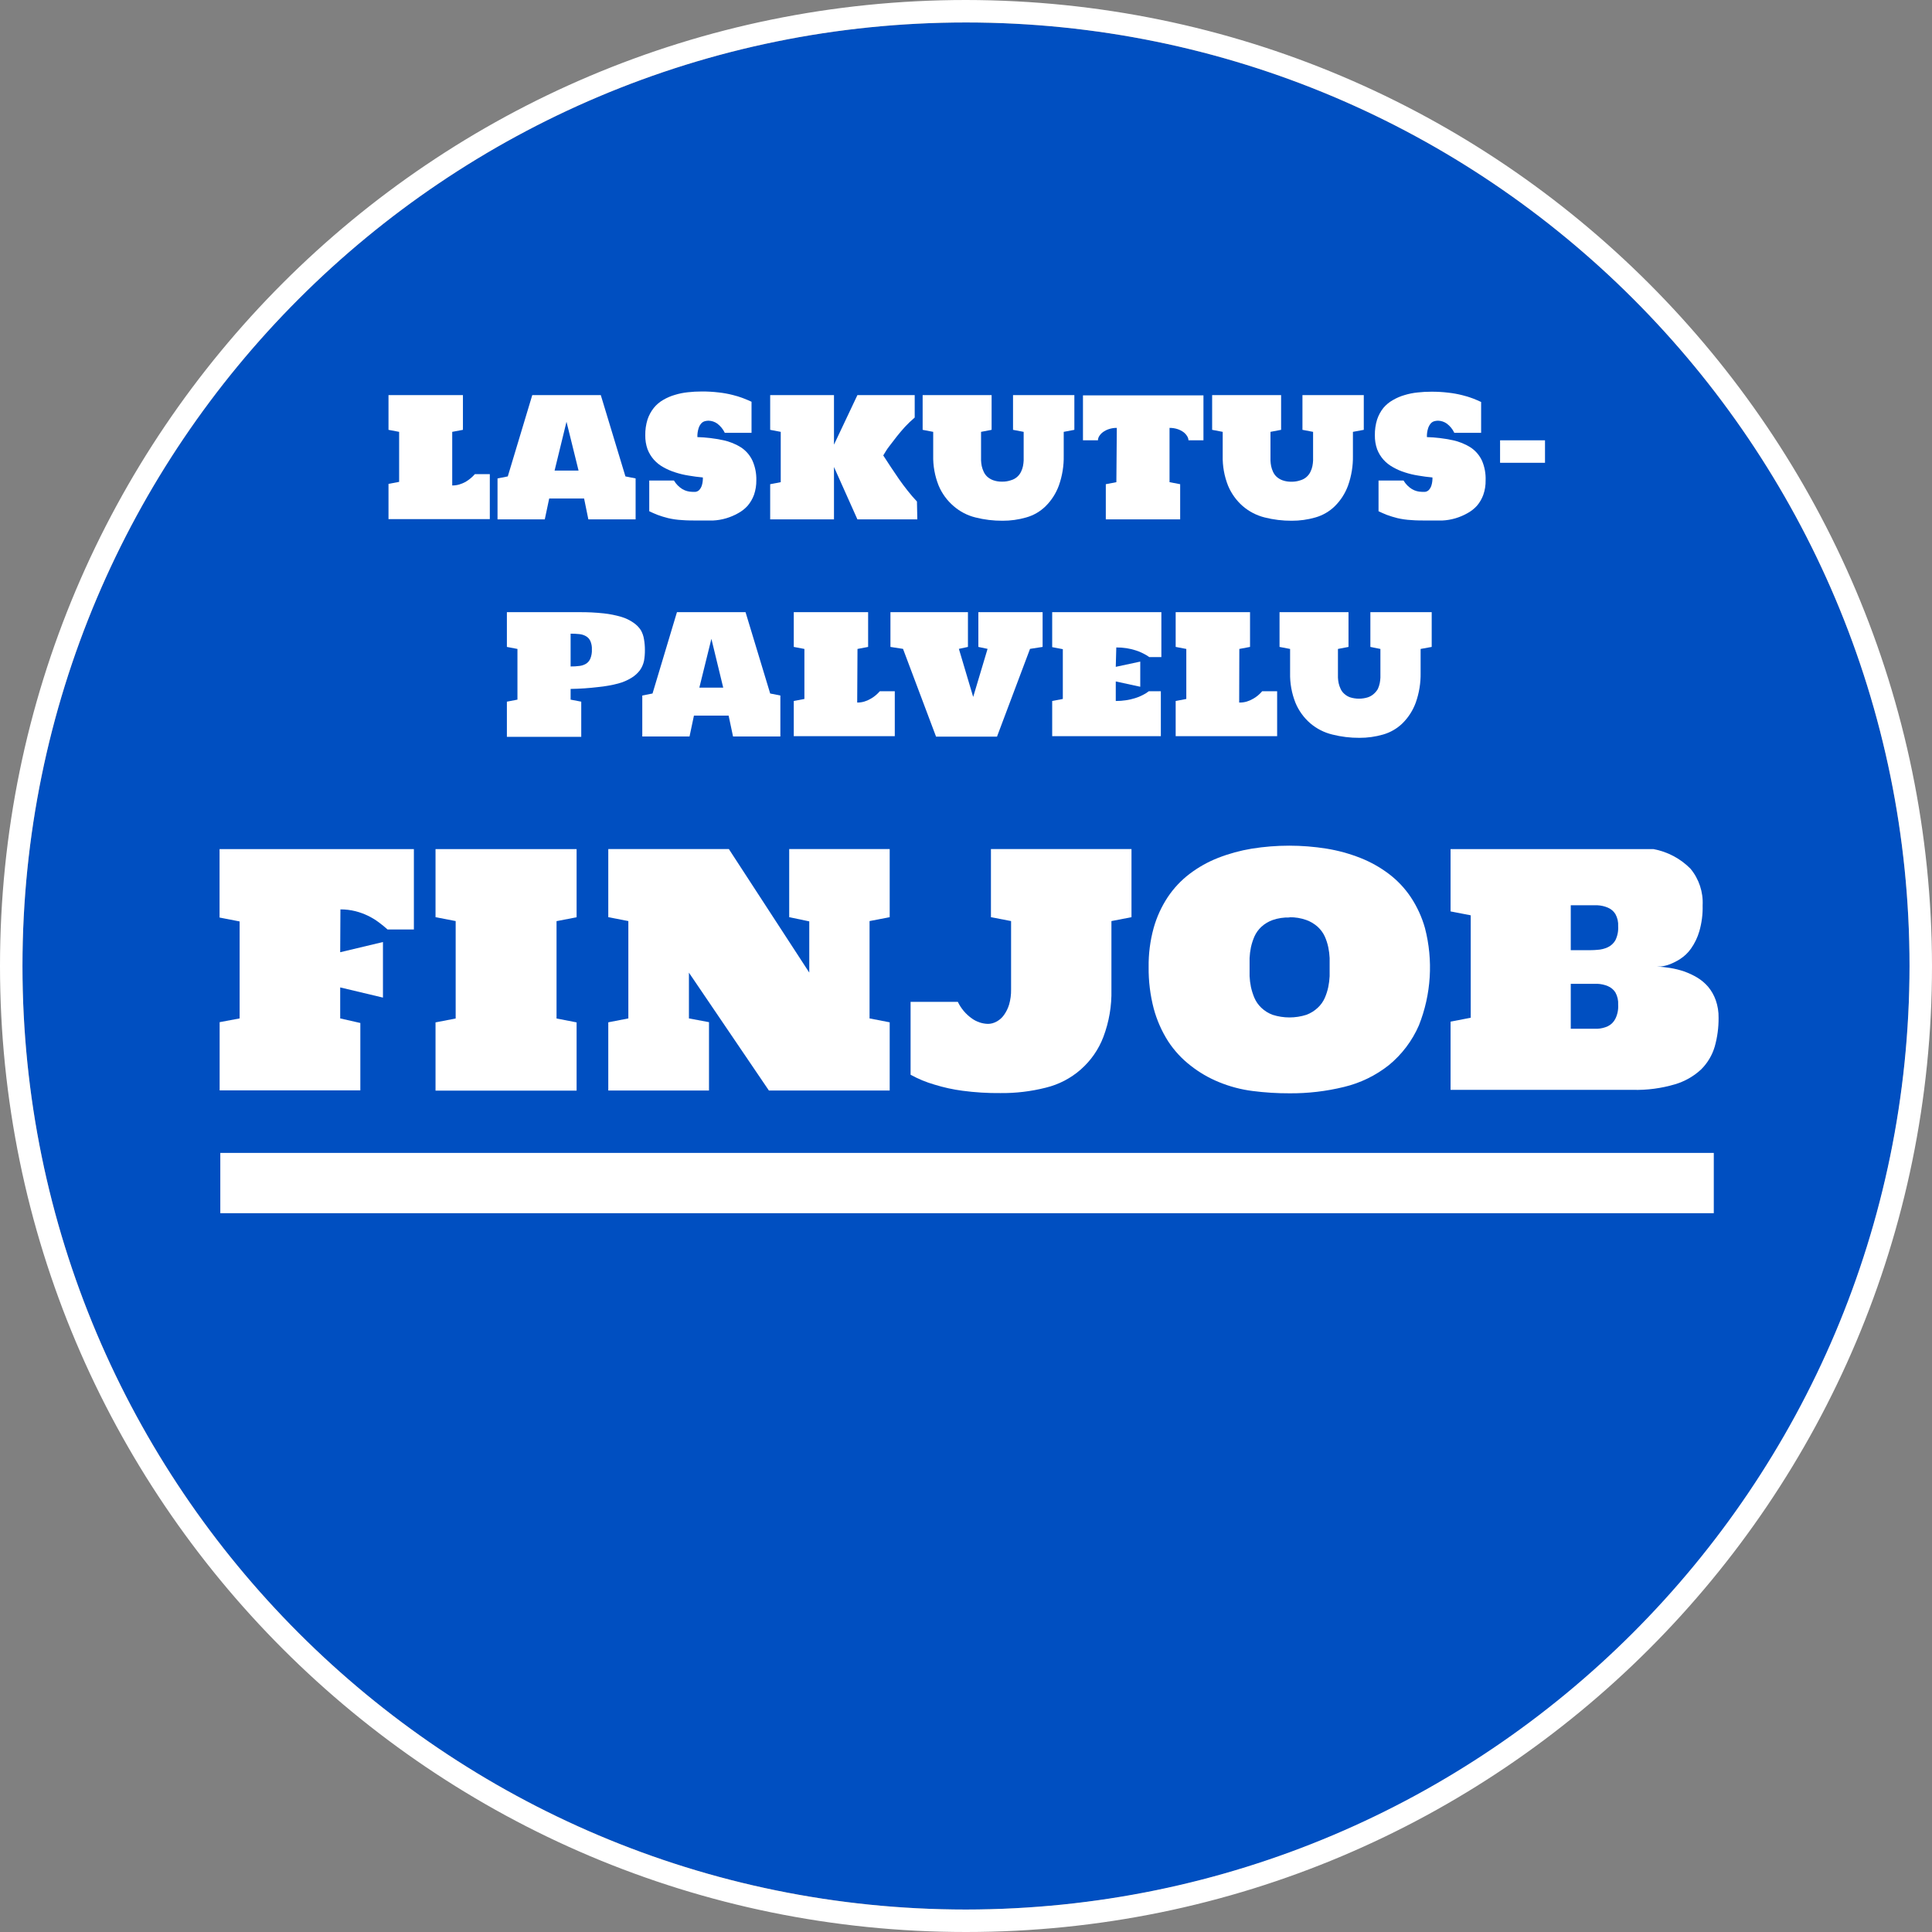 <?xml version="1.0" encoding="UTF-8"?> <svg xmlns="http://www.w3.org/2000/svg" xmlns:xlink="http://www.w3.org/1999/xlink" width="258" height="258" xml:space="preserve" overflow="hidden"><rect width="100%" height="100%" fill="#808080" stroke="none"/><g><path d="M255 129C255 198.588 198.588 255 129 255 59.412 255 3 198.588 3 129 3 59.412 59.412 3 129 3 198.588 3 255 59.412 255 129Z" fill="#004FC1"></path><path d="M60.39 64.83C60.708 64.833 61.025 64.789 61.33 64.7 61.621 64.612 61.903 64.495 62.17 64.35 62.413 64.207 62.644 64.043 62.86 63.86 63.058 63.695 63.242 63.515 63.41 63.32L65.41 63.32 65.41 69.32 51.88 69.32 51.88 64.62 53.3 64.35 53.3 57.67 51.88 57.4 51.88 52.76 61.82 52.76 61.82 57.4 60.39 57.67Z" fill="#FFFFFF"></path><path d="M78.57 69.36 78 66.57 73.34 66.57 72.75 69.36 66.44 69.36 66.44 63.89 67.81 63.62 71.08 52.76 80.23 52.76 83.52 63.62 84.88 63.89 84.88 69.36ZM74.06 62.84 77.26 62.84 75.65 56.32Z" fill="#FFFFFF"></path><path d="M101 64.14C101.009 64.8 100.904 65.456 100.69 66.08 100.494 66.612 100.206 67.106 99.84 67.54 99.474 67.944 99.041 68.282 98.56 68.54 98.06 68.822 97.53 69.047 96.98 69.21 96.401 69.382 95.803 69.483 95.2 69.51 94.58 69.51 93.97 69.51 93.35 69.51 92.5 69.51 91.74 69.51 91.05 69.45 90.433 69.418 89.821 69.331 89.22 69.19 88.735 69.071 88.258 68.924 87.79 68.75 87.38 68.58 87.02 68.43 86.7 68.27L86.7 64.17 90 64.17C90.278 64.639 90.666 65.034 91.13 65.32 91.528 65.552 91.979 65.676 92.44 65.68L92.89 65.68C93.061 65.653 93.221 65.577 93.35 65.46 93.512 65.293 93.635 65.091 93.71 64.87 93.825 64.512 93.875 64.136 93.86 63.76 93.22 63.7 92.59 63.62 91.96 63.51 91.353 63.415 90.754 63.271 90.17 63.08 89.617 62.907 89.084 62.676 88.58 62.39 88.107 62.13 87.681 61.792 87.32 61.39 86.955 60.978 86.668 60.504 86.47 59.99 86.261 59.393 86.159 58.763 86.17 58.13 86.157 57.415 86.258 56.703 86.47 56.02 86.658 55.459 86.942 54.934 87.31 54.47 87.66 54.038 88.087 53.675 88.57 53.4 89.06 53.112 89.584 52.887 90.13 52.73 90.697 52.557 91.28 52.44 91.87 52.38 92.474 52.312 93.082 52.279 93.69 52.28 94.462 52.273 95.234 52.317 96 52.41 96.617 52.478 97.228 52.589 97.83 52.74 98.312 52.856 98.787 53.003 99.25 53.18 99.67 53.34 100.03 53.5 100.36 53.65L100.36 57.8 96.79 57.8C96.559 57.317 96.216 56.895 95.79 56.57 95.445 56.324 95.034 56.188 94.61 56.18 94.455 56.182 94.3 56.202 94.15 56.24 93.962 56.287 93.792 56.388 93.66 56.53 93.489 56.72 93.362 56.945 93.29 57.19 93.169 57.571 93.115 57.97 93.13 58.37 94.28 58.403 95.425 58.541 96.55 58.78 97.424 58.96 98.258 59.299 99.01 59.78 99.652 60.219 100.164 60.824 100.49 61.53 100.85 62.352 101.024 63.243 101 64.14Z" fill="#FFFFFF"></path><path d="M122.5 69.36 114.5 69.36 111.37 62.36 111.37 69.36 102.85 69.36 102.85 64.66 104.26 64.39 104.26 57.67 102.85 57.4 102.85 52.76 111.37 52.76 111.37 59.38 114.5 52.76 122.15 52.76 122.15 55.76C121.693 56.148 121.259 56.562 120.85 57 120.46 57.43 120.09 57.87 119.74 58.31 119.39 58.75 119.08 59.18 118.74 59.61 118.4 60.04 118.19 60.44 117.95 60.82L118.95 62.35C119.3 62.88 119.66 63.41 120.03 63.95 120.4 64.49 120.8 65.01 121.2 65.52 121.6 66.03 122.02 66.52 122.45 66.97Z" fill="#FFFFFF"></path><path d="M142.05 57.67C142.05 57.91 142.05 58.14 142.05 58.36L142.05 60.84C142.076 62.202 141.856 63.557 141.4 64.84 141.022 65.874 140.421 66.813 139.64 67.59 138.916 68.306 138.021 68.826 137.04 69.1 136.013 69.396 134.949 69.545 133.88 69.54 132.66 69.547 131.443 69.399 130.26 69.1 129.18 68.833 128.179 68.312 127.34 67.58 126.467 66.833 125.782 65.891 125.34 64.83 124.834 63.559 124.589 62.198 124.62 60.83L124.62 57.67 123.21 57.4 123.21 52.76 132.42 52.76 132.42 57.4 131.01 57.67 131.01 60.19C131.01 60.35 131.01 60.5 131.01 60.62L131.01 60.86C131.01 61.04 131.01 61.25 131.01 61.49 131.021 61.739 131.051 61.986 131.1 62.23 131.158 62.492 131.245 62.747 131.36 62.99 131.473 63.243 131.637 63.471 131.84 63.66 132.071 63.865 132.339 64.025 132.63 64.13 133.012 64.264 133.415 64.329 133.82 64.32 134.225 64.328 134.628 64.263 135.01 64.13 135.599 63.964 136.087 63.552 136.35 63 136.469 62.759 136.557 62.504 136.61 62.24 136.658 61.996 136.688 61.749 136.7 61.5 136.7 61.26 136.7 61.05 136.7 60.87L136.7 60.6C136.7 60.48 136.7 60.34 136.7 60.18L136.7 57.67 135.28 57.4 135.28 52.76 143.47 52.76 143.47 57.4Z" fill="#FFFFFF"></path><path d="M149.14 57.14C148.773 57.135 148.408 57.192 148.06 57.31 147.776 57.404 147.51 57.542 147.27 57.72 147.073 57.866 146.907 58.05 146.78 58.26 146.679 58.422 146.624 58.609 146.62 58.8L144.62 58.8 144.62 52.8 160.71 52.8 160.71 58.8 158.71 58.8C158.702 58.608 158.643 58.422 158.54 58.26 158.414 58.052 158.251 57.869 158.06 57.72 157.819 57.544 157.553 57.406 157.27 57.31 156.919 57.193 156.55 57.136 156.18 57.14L156.18 64.39 157.6 64.66 157.6 69.36 147.67 69.36 147.67 64.66 149.08 64.39Z" fill="#FFFFFF"></path><path d="M180.67 57.67C180.67 57.91 180.67 58.14 180.67 58.36L180.67 60.84C180.696 62.202 180.476 63.557 180.02 64.84 179.642 65.874 179.041 66.813 178.26 67.59 177.533 68.303 176.639 68.822 175.66 69.1 174.633 69.396 173.569 69.545 172.5 69.54 171.28 69.547 170.063 69.399 168.88 69.1 167.798 68.829 166.795 68.309 165.95 67.58 165.103 66.837 164.436 65.91 164 64.87 163.494 63.599 163.249 62.238 163.28 60.87L163.28 57.67 161.87 57.4 161.87 52.76 171.08 52.76 171.08 57.4 169.66 57.67 169.66 59.67C169.66 59.86 169.66 60.04 169.66 60.21 169.66 60.38 169.66 60.52 169.66 60.64L169.66 60.88C169.66 61.06 169.66 61.27 169.66 61.51 169.671 61.759 169.701 62.006 169.75 62.25 169.805 62.508 169.889 62.76 170 63 170.113 63.253 170.277 63.481 170.48 63.67 170.711 63.875 170.979 64.035 171.27 64.14 171.652 64.274 172.055 64.339 172.46 64.33 172.865 64.338 173.268 64.273 173.65 64.14 174.244 63.975 174.737 63.558 175 63 175.119 62.759 175.207 62.504 175.26 62.24 175.308 61.996 175.338 61.749 175.35 61.5 175.35 61.26 175.35 61.05 175.35 60.87L175.35 60.6C175.35 60.48 175.35 60.34 175.35 60.18L175.35 57.67 173.93 57.4 173.93 52.76 182.12 52.76 182.12 57.4Z" fill="#FFFFFF"></path><path d="M198.39 64.14C198.404 64.8 198.299 65.457 198.08 66.08 197.888 66.614 197.6 67.109 197.23 67.54 196.864 67.944 196.431 68.282 195.95 68.54 195.45 68.822 194.92 69.047 194.37 69.21 193.791 69.382 193.193 69.483 192.59 69.51 191.97 69.51 191.36 69.51 190.75 69.51 189.9 69.51 189.13 69.51 188.45 69.45 187.83 69.418 187.214 69.331 186.61 69.19 186.126 69.07 185.648 68.923 185.18 68.75 184.77 68.58 184.41 68.43 184.09 68.27L184.09 64.17 187.43 64.17C187.708 64.639 188.096 65.034 188.56 65.32 188.958 65.552 189.409 65.676 189.87 65.68L190.32 65.68C190.492 65.655 190.652 65.578 190.78 65.46 190.942 65.293 191.065 65.091 191.14 64.87 191.254 64.512 191.305 64.136 191.29 63.76 190.65 63.7 190.02 63.62 189.4 63.51 188.789 63.416 188.187 63.272 187.6 63.08 187.049 62.909 186.519 62.678 186.02 62.39 185.544 62.13 185.114 61.792 184.75 61.39 184.385 60.978 184.097 60.504 183.9 59.99 183.691 59.393 183.589 58.763 183.6 58.13 183.587 57.415 183.688 56.703 183.9 56.02 184.088 55.459 184.372 54.934 184.74 54.47 185.095 54.051 185.522 53.699 186 53.43 186.49 53.142 187.014 52.917 187.56 52.76 188.13 52.586 188.716 52.468 189.31 52.41 189.911 52.342 190.515 52.308 191.12 52.31 191.892 52.303 192.664 52.347 193.43 52.44 194.047 52.508 194.658 52.619 195.26 52.77 195.746 52.886 196.223 53.033 196.69 53.21 197.1 53.37 197.47 53.53 197.79 53.68L197.79 57.8 194.21 57.8C193.982 57.315 193.639 56.892 193.21 56.57 192.865 56.324 192.454 56.188 192.03 56.18 191.875 56.182 191.721 56.202 191.57 56.24 191.382 56.287 191.212 56.388 191.08 56.53 190.913 56.722 190.787 56.947 190.71 57.19 190.589 57.571 190.535 57.97 190.55 58.37 191.7 58.403 192.845 58.541 193.97 58.78 194.844 58.96 195.678 59.299 196.43 59.78 197.072 60.219 197.584 60.824 197.91 61.53 198.26 62.354 198.423 63.245 198.39 64.14Z" fill="#FFFFFF"></path><path d="M206.32 58.8 206.32 61.8 200.32 61.8 200.32 58.8Z" fill="#FFFFFF"></path><path d="M67.69 81.75 77.35 81.75C78.442 81.74 79.534 81.793 80.62 81.91 81.419 81.997 82.209 82.154 82.98 82.38 83.547 82.548 84.083 82.805 84.57 83.14 84.967 83.403 85.307 83.743 85.57 84.14 85.79 84.519 85.935 84.937 86 85.37 86.082 85.839 86.122 86.314 86.12 86.79 86.127 87.283 86.087 87.775 86 88.26 85.903 88.709 85.716 89.135 85.45 89.51 85.146 89.91 84.769 90.249 84.34 90.51 83.781 90.855 83.175 91.114 82.54 91.28 81.667 91.506 80.778 91.663 79.88 91.75 78.659 91.897 77.43 91.981 76.2 92L76.2 93.43 77.62 93.7 77.62 98.4 67.69 98.4 67.69 93.7 69.1 93.43 69.1 86.66 67.69 86.39ZM76.2 89C76.594 89.004 76.989 88.981 77.38 88.93 77.695 88.896 77.999 88.793 78.27 88.63 78.526 88.463 78.725 88.223 78.84 87.94 78.992 87.555 79.06 87.143 79.04 86.73 79.06 86.346 78.992 85.963 78.84 85.61 78.72 85.343 78.521 85.12 78.27 84.97 77.998 84.81 77.694 84.711 77.38 84.68 76.988 84.638 76.594 84.618 76.2 84.62Z" fill="#FFFFFF"></path><path d="M97.89 98.35 97.3 95.56 92.67 95.56 92.08 98.35 85.77 98.35 85.77 92.88 87.14 92.61 90.4 81.75 99.56 81.75 102.85 92.61 104.21 92.88 104.21 98.35ZM93.39 91.83 96.58 91.83 95 85.31Z" fill="#FFFFFF"></path><path d="M114.47 93.82C114.788 93.823 115.105 93.779 115.41 93.69 115.701 93.605 115.979 93.484 116.24 93.33 116.49 93.196 116.725 93.035 116.94 92.85 117.138 92.685 117.322 92.505 117.49 92.31L119.49 92.31 119.49 98.31 106 98.31 106 93.61 107.42 93.34 107.42 86.66 106 86.39 106 81.75 115.93 81.75 115.93 86.39 114.51 86.66Z" fill="#FFFFFF"></path><path d="M125 98.37 120.59 86.65 118.91 86.39 118.91 81.75 129.26 81.75 129.26 86.39 128.05 86.65 129.96 93.07 131.88 86.65 130.65 86.39 130.65 81.75 139.23 81.75 139.23 86.39 137.55 86.65 133.14 98.37Z" fill="#FFFFFF"></path><path d="M149 89.05 152.27 88.35 152.27 91.71 149 91 149 93.61C149.459 93.613 149.917 93.579 150.37 93.51 150.783 93.448 151.191 93.355 151.59 93.23 151.935 93.125 152.27 92.988 152.59 92.82 152.882 92.682 153.157 92.51 153.41 92.31L155.02 92.31 155.02 98.31 140.51 98.31 140.51 93.61 141.93 93.34 141.93 86.69 140.51 86.42 140.51 81.75 155.09 81.75 155.09 87.75 153.48 87.75C153.221 87.563 152.947 87.4 152.66 87.26 152.34 87.092 152.005 86.955 151.66 86.85 151.261 86.722 150.854 86.625 150.44 86.56 149.987 86.491 149.529 86.457 149.07 86.46Z" fill="#FFFFFF"></path><path d="M165.48 93.82C165.818 93.828 166.155 93.784 166.48 93.69 166.77 93.603 167.048 93.482 167.31 93.33 167.56 93.196 167.795 93.035 168.01 92.85 168.205 92.685 168.385 92.505 168.55 92.31L170.55 92.31 170.55 98.31 157 98.31 157 93.61 158.42 93.34 158.42 86.66 157 86.39 157 81.75 166.93 81.75 166.93 86.39 165.5 86.66Z" fill="#FFFFFF"></path><path d="M189.71 86.66C189.71 86.9 189.71 87.13 189.71 87.35L189.71 89.83C189.735 91.192 189.515 92.547 189.06 93.83 188.682 94.864 188.081 95.803 187.3 96.58 186.572 97.291 185.679 97.81 184.7 98.09 183.673 98.386 182.609 98.535 181.54 98.53 180.32 98.537 179.103 98.389 177.92 98.09 176.845 97.831 175.845 97.324 175 96.61 174.127 95.863 173.442 94.921 173 93.86 172.494 92.588 172.249 91.228 172.28 89.86L172.28 86.66 170.87 86.39 170.87 81.75 180.08 81.75 180.08 86.39 178.67 86.66 178.67 89.18C178.67 89.34 178.67 89.48 178.67 89.61L178.67 89.85C178.67 90.03 178.67 90.24 178.67 90.48 178.681 90.729 178.711 90.976 178.76 91.22 178.818 91.482 178.905 91.737 179.02 91.98 179.131 92.232 179.295 92.457 179.5 92.64 179.728 92.852 179.997 93.015 180.29 93.12 181.065 93.362 181.895 93.362 182.67 93.12 182.97 93.018 183.246 92.854 183.48 92.64 183.687 92.457 183.863 92.24 184 92 184.112 91.757 184.195 91.502 184.25 91.24 184.298 90.996 184.328 90.749 184.34 90.5 184.34 90.26 184.34 90.05 184.34 89.87L184.34 89.18C184.34 89.01 184.34 88.84 184.34 88.66L184.34 86.66 183 86.39 183 81.75 191.19 81.75 191.19 86.39Z" fill="#FFFFFF"></path><path d="M45.43 127.16 51.14 125.8 51.14 133.22 45.43 131.86 45.43 136 48.12 136.61 48.12 145.61 29.33 145.61 29.33 136.5 32 136 32 123.05 29.32 122.53 29.32 113.39 55.27 113.39 55.27 124.12 51.75 124.12C51.41 123.81 51.03 123.5 50.6 123.18 49.663 122.476 48.596 121.967 47.46 121.68 46.806 121.518 46.134 121.437 45.46 121.44Z" fill="#FFFFFF"></path><path d="M58.16 113.39 77 113.39 77 122.49 74.32 123.01 74.32 136.01 77 136.53 77 145.64 58.16 145.64 58.16 136.53 60.85 136.01 60.85 123 58.16 122.48Z" fill="#FFFFFF"></path><path d="M92 129.89 92 136 94.68 136.5 94.68 145.63 81.23 145.63 81.23 136.52 83.91 136 83.91 123 81.23 122.48 81.23 113.38 97.33 113.38 108.07 129.88 108.07 123.04 105.39 122.48 105.39 113.38 118.81 113.38 118.81 122.48 116.12 123 116.12 136 118.81 136.52 118.81 145.63 102.68 145.63Z" fill="#FFFFFF"></path><path d="M148.42 132.17C148.47 134.316 148.106 136.451 147.35 138.46 146.062 141.856 143.18 144.397 139.65 145.25 137.67 145.751 135.633 145.993 133.59 145.97 131.898 145.987 130.207 145.883 128.53 145.66 127.262 145.493 126.011 145.218 124.79 144.84 123.68 144.521 122.61 144.078 121.6 143.52L121.6 133.79 127.91 133.79C128.337 134.678 128.984 135.443 129.79 136.01 130.418 136.461 131.167 136.712 131.94 136.73 132.333 136.725 132.718 136.622 133.06 136.43 133.459 136.225 133.802 135.927 134.06 135.56 134.372 135.13 134.608 134.649 134.76 134.14 134.945 133.49 135.032 132.816 135.02 132.14L135.02 123 132.33 122.48 132.33 113.38 151.1 113.38 151.1 122.48 148.42 123Z" fill="#FFFFFF"></path><path d="M172.2 146C170.548 146.005 168.898 145.902 167.26 145.69 165.725 145.495 164.222 145.098 162.79 144.51 161.426 143.955 160.147 143.211 158.99 142.3 157.816 141.391 156.802 140.293 155.99 139.05 155.133 137.702 154.485 136.232 154.07 134.69 153.597 132.879 153.368 131.012 153.39 129.14 153.366 127.377 153.592 125.62 154.06 123.92 154.471 122.453 155.109 121.06 155.95 119.79 156.744 118.602 157.731 117.554 158.87 116.69 160.032 115.808 161.311 115.091 162.67 114.56 164.12 113.994 165.624 113.582 167.16 113.33 170.472 112.798 173.848 112.798 177.16 113.33 178.703 113.58 180.215 113.996 181.67 114.57 183.031 115.107 184.313 115.827 185.48 116.71 186.619 117.574 187.606 118.622 188.4 119.81 189.24 121.077 189.877 122.467 190.29 123.93 191.41 128.239 191.126 132.793 189.48 136.93 188.585 138.989 187.214 140.805 185.48 142.23 183.717 143.629 181.669 144.626 179.48 145.15 177.098 145.734 174.652 146.019 172.2 146ZM172.2 122.52C171.436 122.497 170.673 122.612 169.95 122.86 169.391 123.06 168.878 123.369 168.44 123.77 168.051 124.131 167.739 124.567 167.52 125.05 167.317 125.517 167.16 126.003 167.05 126.5 166.953 126.971 166.892 127.449 166.87 127.93 166.87 128.39 166.87 128.79 166.87 129.14 166.87 129.49 166.87 129.9 166.87 130.36 166.893 130.844 166.953 131.325 167.05 131.8 167.161 132.303 167.318 132.796 167.52 133.27 167.735 133.764 168.048 134.21 168.44 134.58 168.874 134.994 169.388 135.313 169.95 135.52 171.414 135.986 172.986 135.986 174.45 135.52 175.014 135.311 175.531 134.992 175.97 134.58 176.369 134.212 176.689 133.766 176.91 133.27 177.116 132.797 177.274 132.305 177.38 131.8 177.477 131.325 177.537 130.844 177.56 130.36 177.56 129.9 177.56 129.49 177.56 129.14 177.56 128.79 177.56 128.39 177.56 127.93 177.538 127.449 177.477 126.971 177.38 126.5 177.275 126.001 177.117 125.515 176.91 125.05 176.683 124.566 176.364 124.132 175.97 123.77 175.527 123.371 175.011 123.062 174.45 122.86 173.728 122.603 172.966 122.477 172.2 122.49Z" fill="#FFFFFF"></path><path d="M220.81 113.39C222.686 113.738 224.41 114.652 225.75 116.01 226.886 117.382 227.464 119.131 227.37 120.91 227.401 122.076 227.252 123.239 226.93 124.36 226.691 125.186 226.315 125.967 225.82 126.67 225.43 127.228 224.934 127.704 224.36 128.07 223.904 128.365 223.418 128.609 222.91 128.8 222.538 128.932 222.152 129.023 221.76 129.07L221.27 129.07C221.856 129.103 222.44 129.166 223.02 129.26 223.652 129.361 224.274 129.515 224.88 129.72 225.493 129.934 226.082 130.209 226.64 130.54 227.197 130.875 227.696 131.297 228.12 131.79 228.554 132.317 228.892 132.916 229.12 133.56 229.388 134.321 229.517 135.124 229.5 135.93 229.51 137.221 229.339 138.507 228.99 139.75 228.653 140.903 228.03 141.952 227.18 142.8 226.182 143.731 224.98 144.416 223.67 144.8 221.847 145.34 219.951 145.59 218.05 145.54L193.71 145.54 193.71 136.43 196.4 135.91 196.4 122.23 193.71 121.71 193.71 113.39ZM216.09 123.7C216.125 123.129 215.997 122.56 215.72 122.06 215.483 121.679 215.134 121.382 214.72 121.21 214.28 121.021 213.809 120.913 213.33 120.89 212.82 120.89 212.33 120.89 211.76 120.89L209.76 120.89 209.76 126.89 211.76 126.89C212.29 126.89 212.82 126.89 213.33 126.84 213.811 126.813 214.283 126.694 214.72 126.49 215.141 126.289 215.49 125.965 215.72 125.56 216.003 124.983 216.13 124.342 216.09 123.7ZM216.09 134.17C216.125 133.599 215.997 133.03 215.72 132.53 215.48 132.155 215.131 131.862 214.72 131.69 214.279 131.504 213.808 131.399 213.33 131.38 212.82 131.38 212.33 131.38 211.76 131.38L209.76 131.38 209.76 137.38 211.76 137.38C212.29 137.38 212.82 137.38 213.33 137.38 213.811 137.356 214.282 137.241 214.72 137.04 215.153 136.825 215.505 136.473 215.72 136.04 216.004 135.459 216.131 134.815 216.09 134.17Z" fill="#FFFFFF"></path><path d="M29.42 153.96 228.86 153.96 228.86 162.01 29.42 162.01Z" fill="#FFFFFF"></path><path d="M129 0C57.755 0 2.84217e-14 57.755 5.68434e-14 129 5.68434e-14 200.245 57.755 258 129 258 200.245 258 258 200.245 258 129 257.917 57.789 200.21 0.083 129 2.84217e-14ZM129 255C59.412 255 3 198.588 3 129 3 59.412 59.412 3 129 3 198.588 3 255 59.412 255 129 254.923 198.556 198.556 254.923 129 255Z" fill="#FFFFFF"></path></g></svg> 